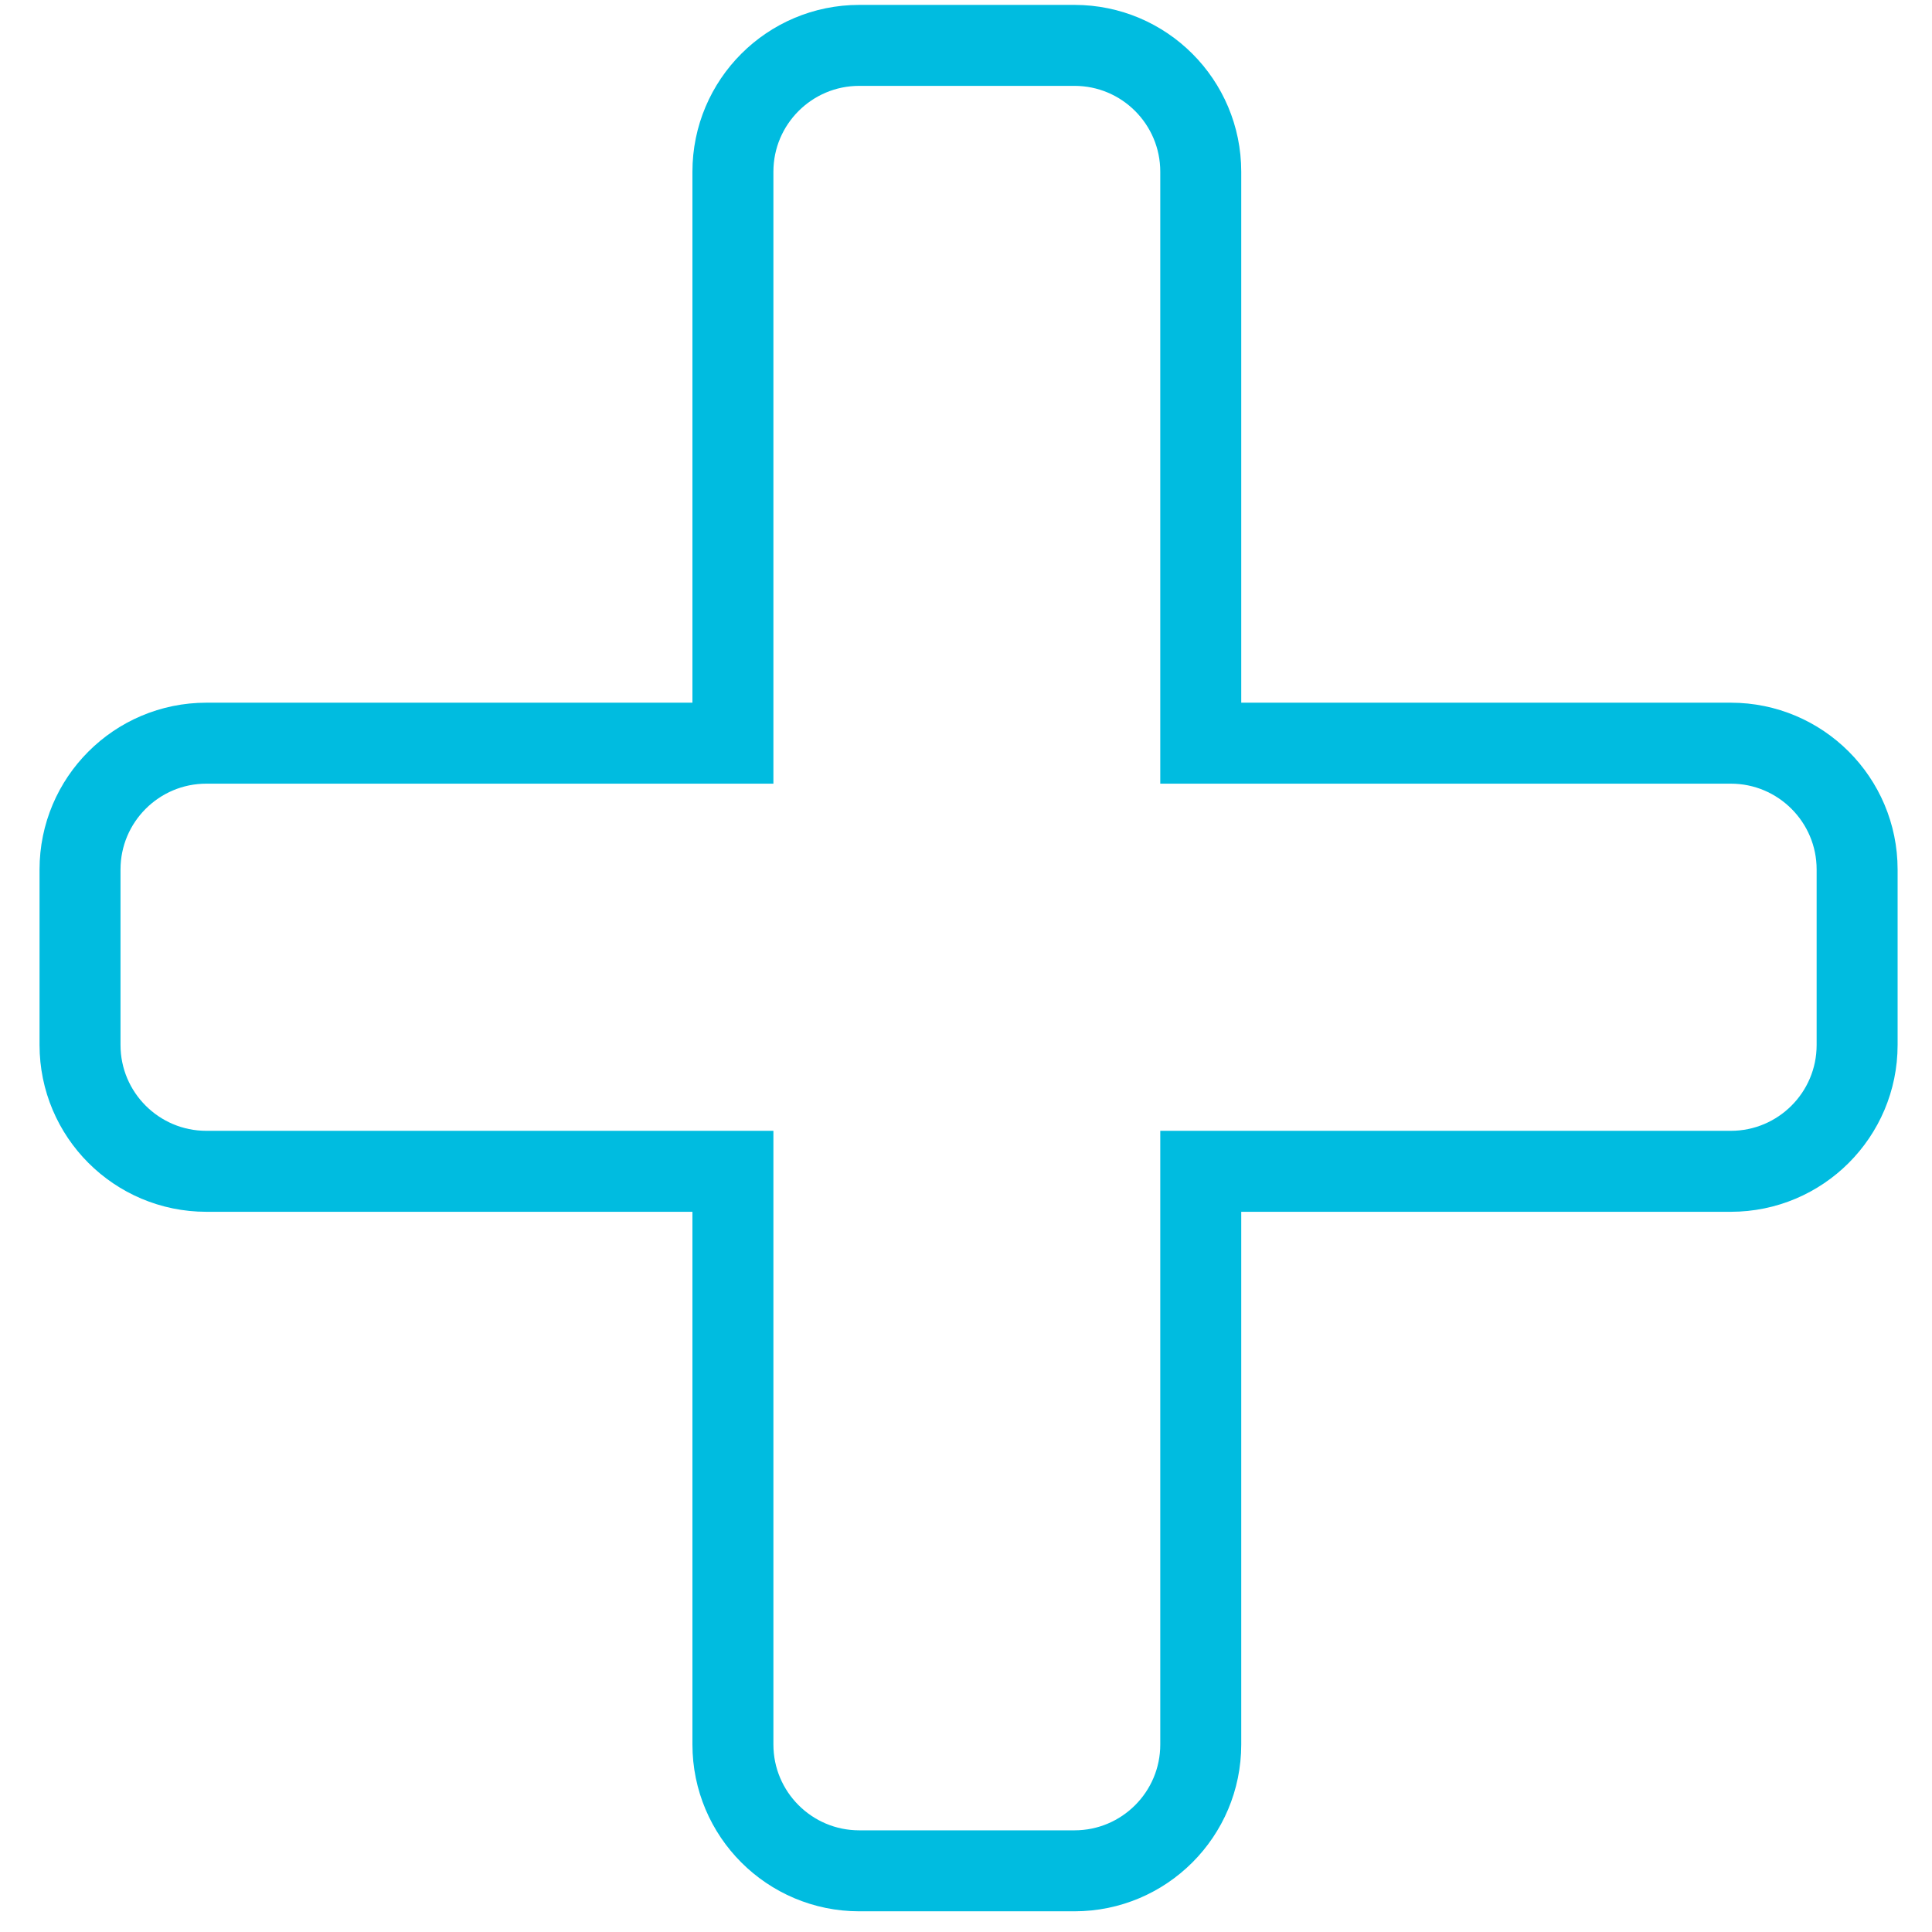 <?xml version="1.0" encoding="UTF-8"?> <svg xmlns="http://www.w3.org/2000/svg" width="45" height="45" viewBox="0 0 45 45" fill="none"> <path d="M27.968 40.632V27.282H40.313C41.938 27.282 43.256 25.964 43.256 24.339V20.253C43.256 18.628 41.938 17.31 40.313 17.31H27.968V4C27.968 2.375 26.651 1.057 25.026 1.057H20.014C18.389 1.057 17.071 2.375 17.071 4V17.31H4.807C3.182 17.31 1.864 18.628 1.864 20.253V24.339C1.864 25.964 3.182 27.282 4.807 27.282H17.071V40.632C17.071 42.257 18.389 43.575 20.014 43.575H25.026C26.651 43.575 27.968 42.257 27.968 40.632Z" stroke="#00BCE0" stroke-width="1.886"></path> </svg> 